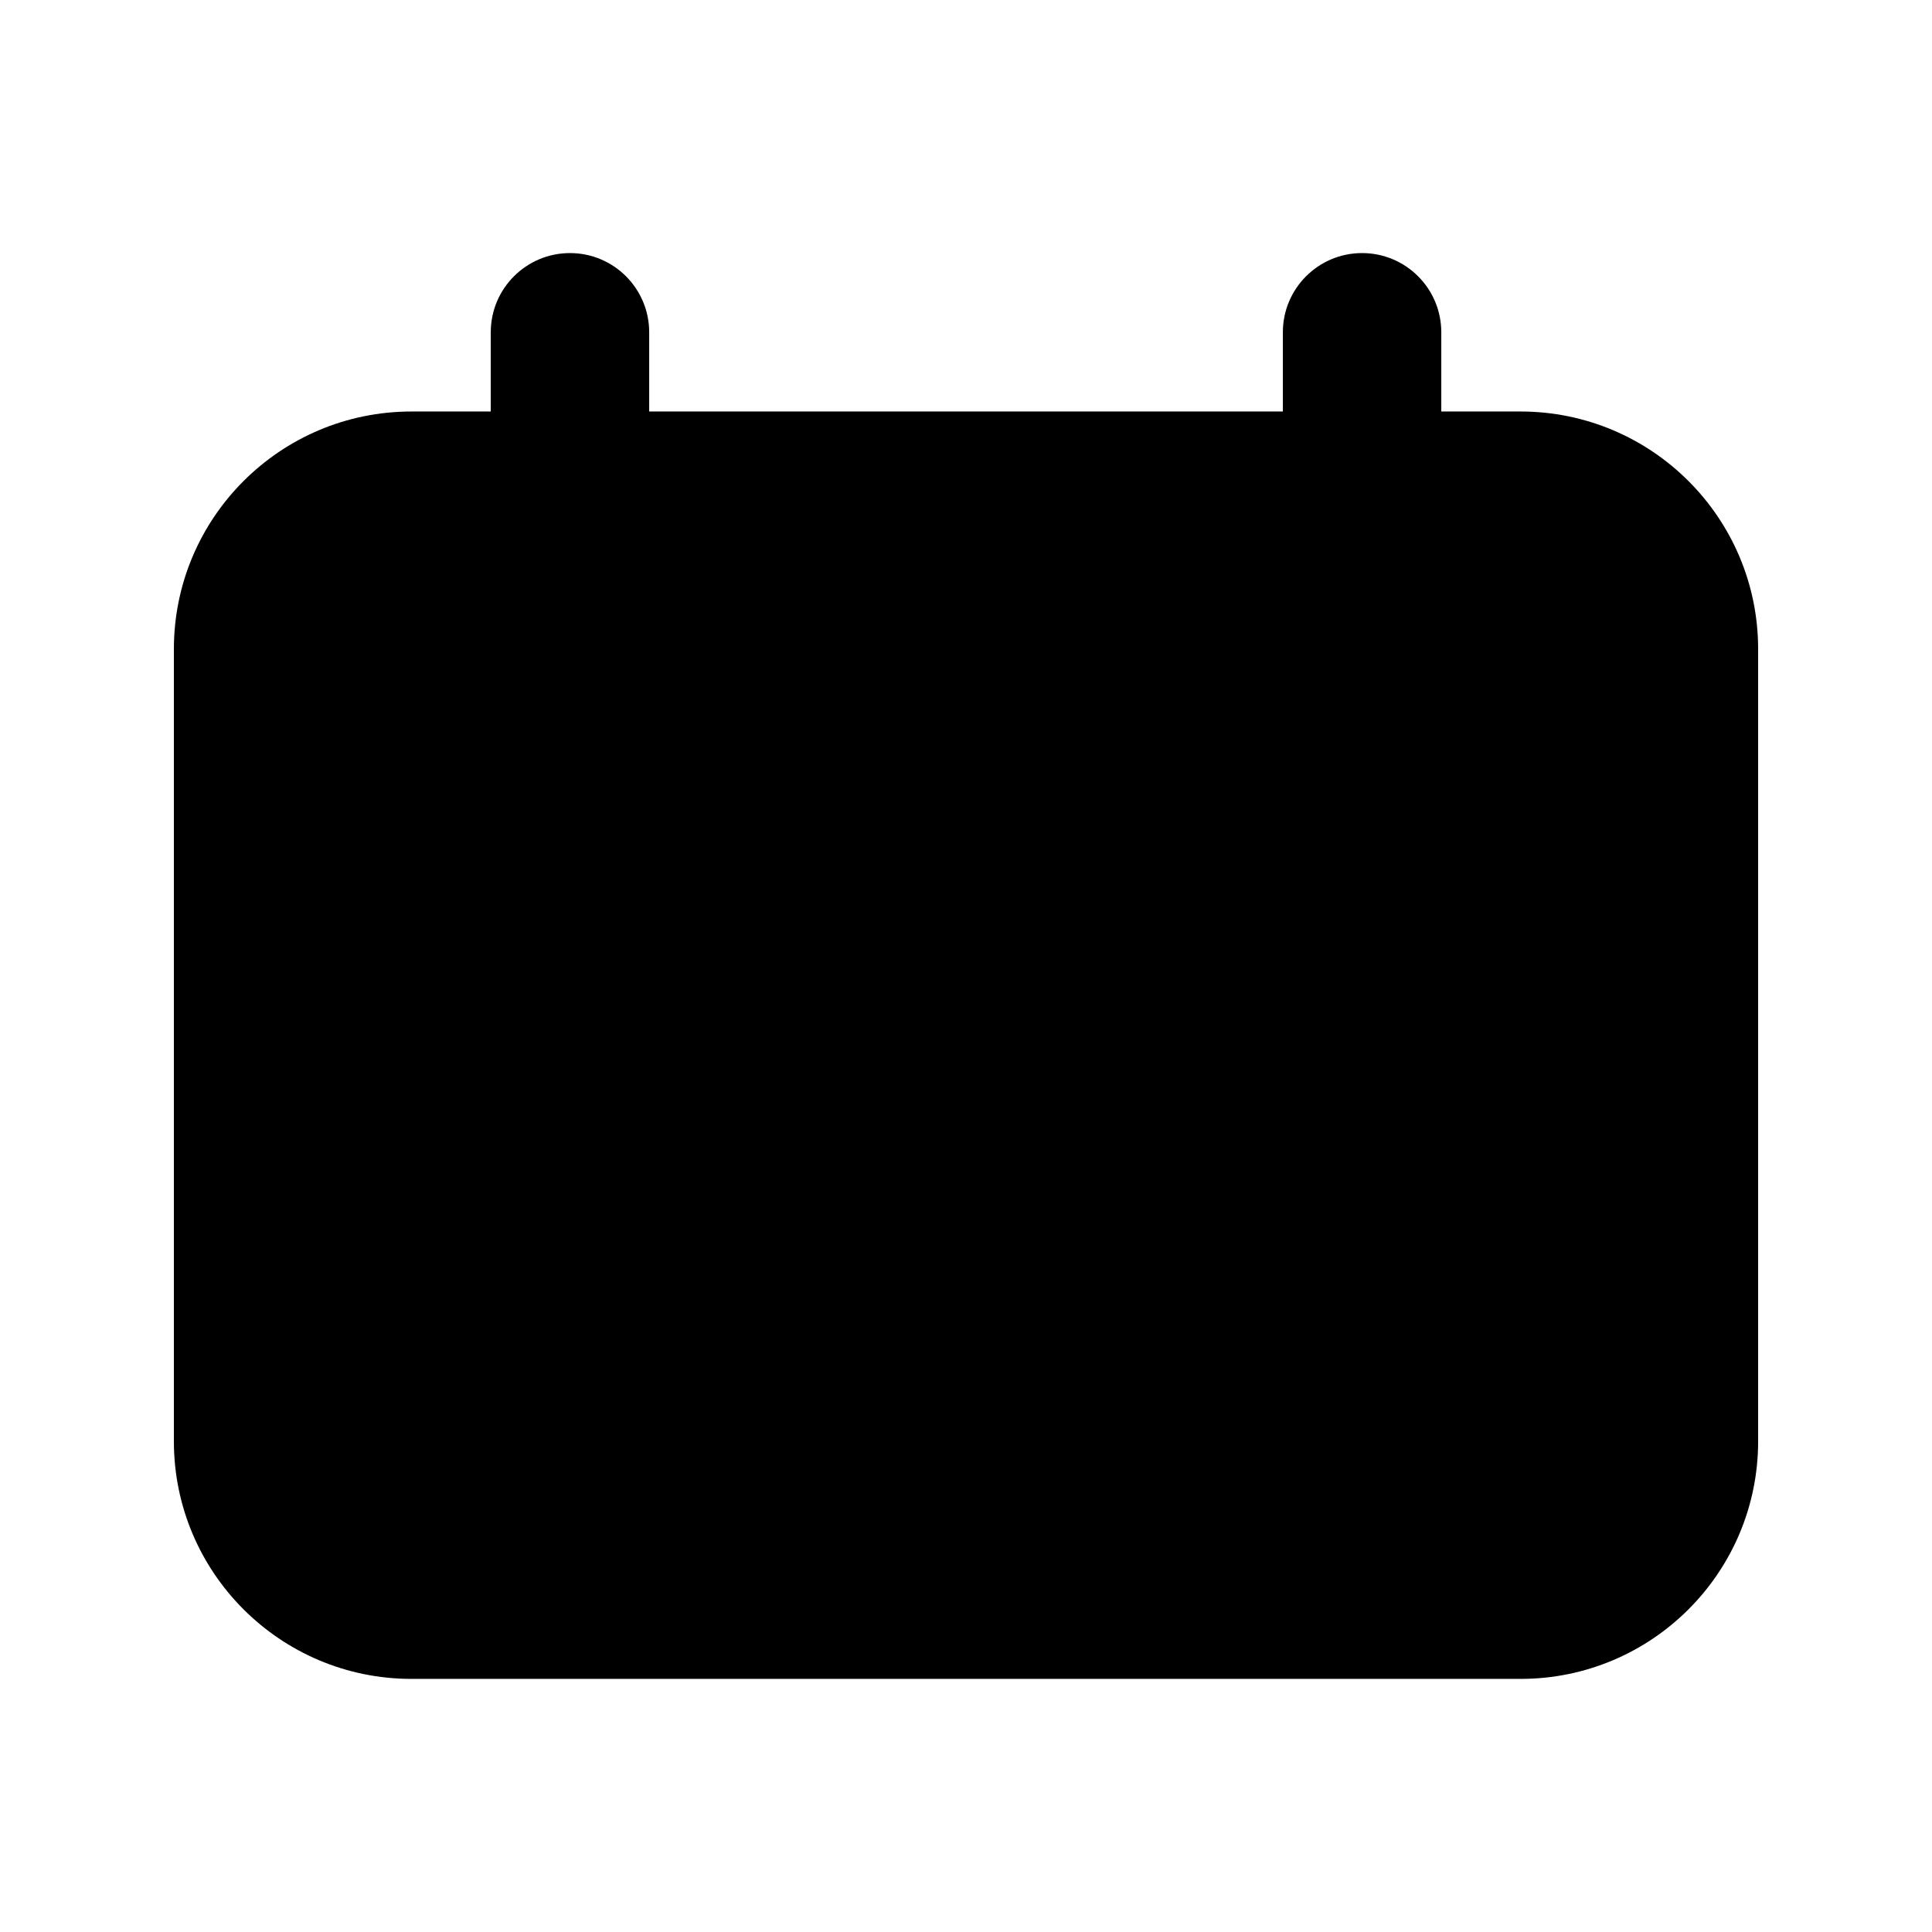 <?xml version="1.0" encoding="UTF-8"?>
<!-- Uploaded to: ICON Repo, www.svgrepo.com, Generator: ICON Repo Mixer Tools -->
<svg fill="#000000" width="800px" height="800px" version="1.1" viewBox="144 144 512 512" xmlns="http://www.w3.org/2000/svg">
 <path d="m274.05 232.06v20.992h-20.992c-34.781 0-62.977 28.195-62.977 62.977v209.92c0 34.785 28.195 62.977 62.977 62.977h293.89c34.785 0 62.977-28.191 62.977-62.977v-209.92c0-34.781-28.191-62.977-62.977-62.977h-20.992v-20.992c0-11.594-9.395-20.992-20.992-20.992-11.594 0-20.992 9.398-20.992 20.992v20.992h-167.93v-20.992c0-11.594-9.398-20.992-20.992-20.992s-20.992 9.398-20.992 20.992z"/>
</svg>